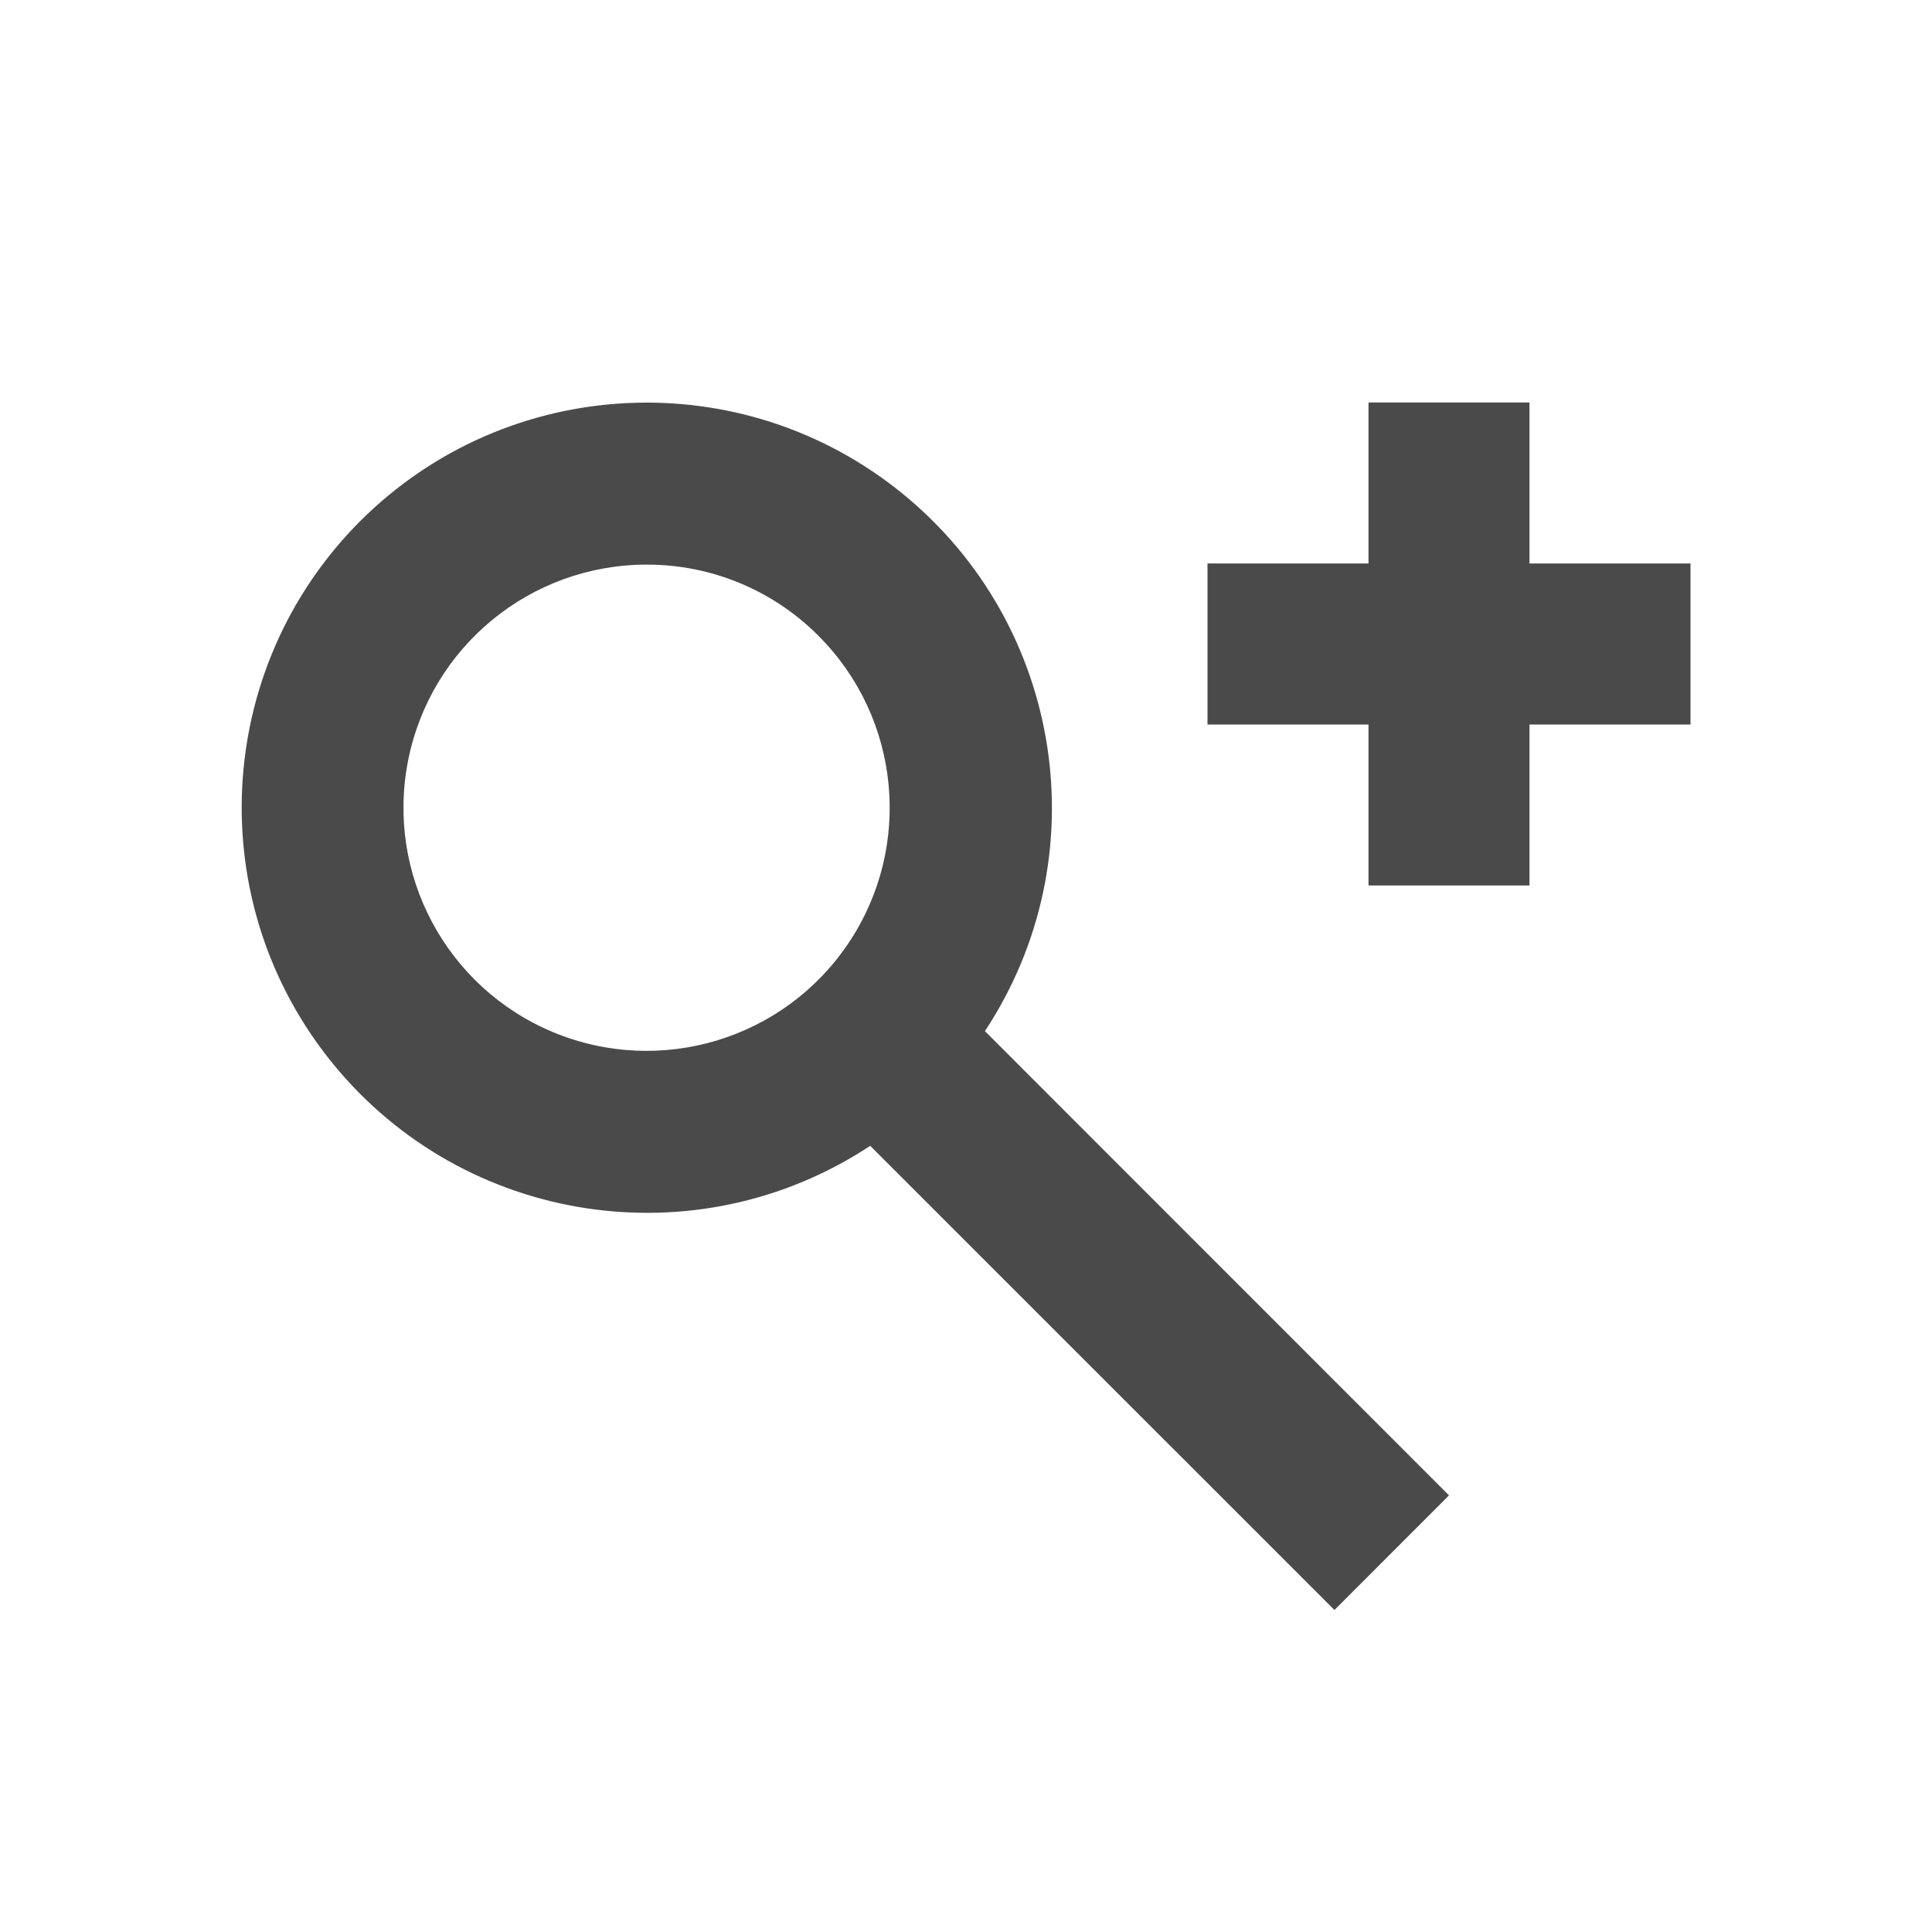 <?xml version="1.0" encoding="UTF-8"?> <svg xmlns="http://www.w3.org/2000/svg" width="140" height="140" viewBox="0 0 140 140" fill="none"> <path d="M96.699 116.667L63.058 83.031C50.481 91.329 33.664 88.762 24.134 77.091C14.604 65.419 15.453 48.429 26.098 37.765C36.761 27.116 53.752 26.263 65.427 35.792C77.101 45.322 79.669 62.14 71.371 74.719L105 108.36L96.699 116.667ZM46.865 40.915C38.461 40.91 31.223 46.842 29.578 55.083C27.933 63.325 32.339 71.581 40.101 74.803C47.864 78.024 56.821 75.314 61.495 68.329C66.169 61.344 65.258 52.03 59.319 46.083C56.025 42.766 51.54 40.905 46.865 40.915ZM110.833 64.166H99.167V52.5H87.5V40.833H99.167V29.166H110.833V40.833H122.5V52.5H110.833V64.166Z" fill="#4A4A4A"></path> </svg> 